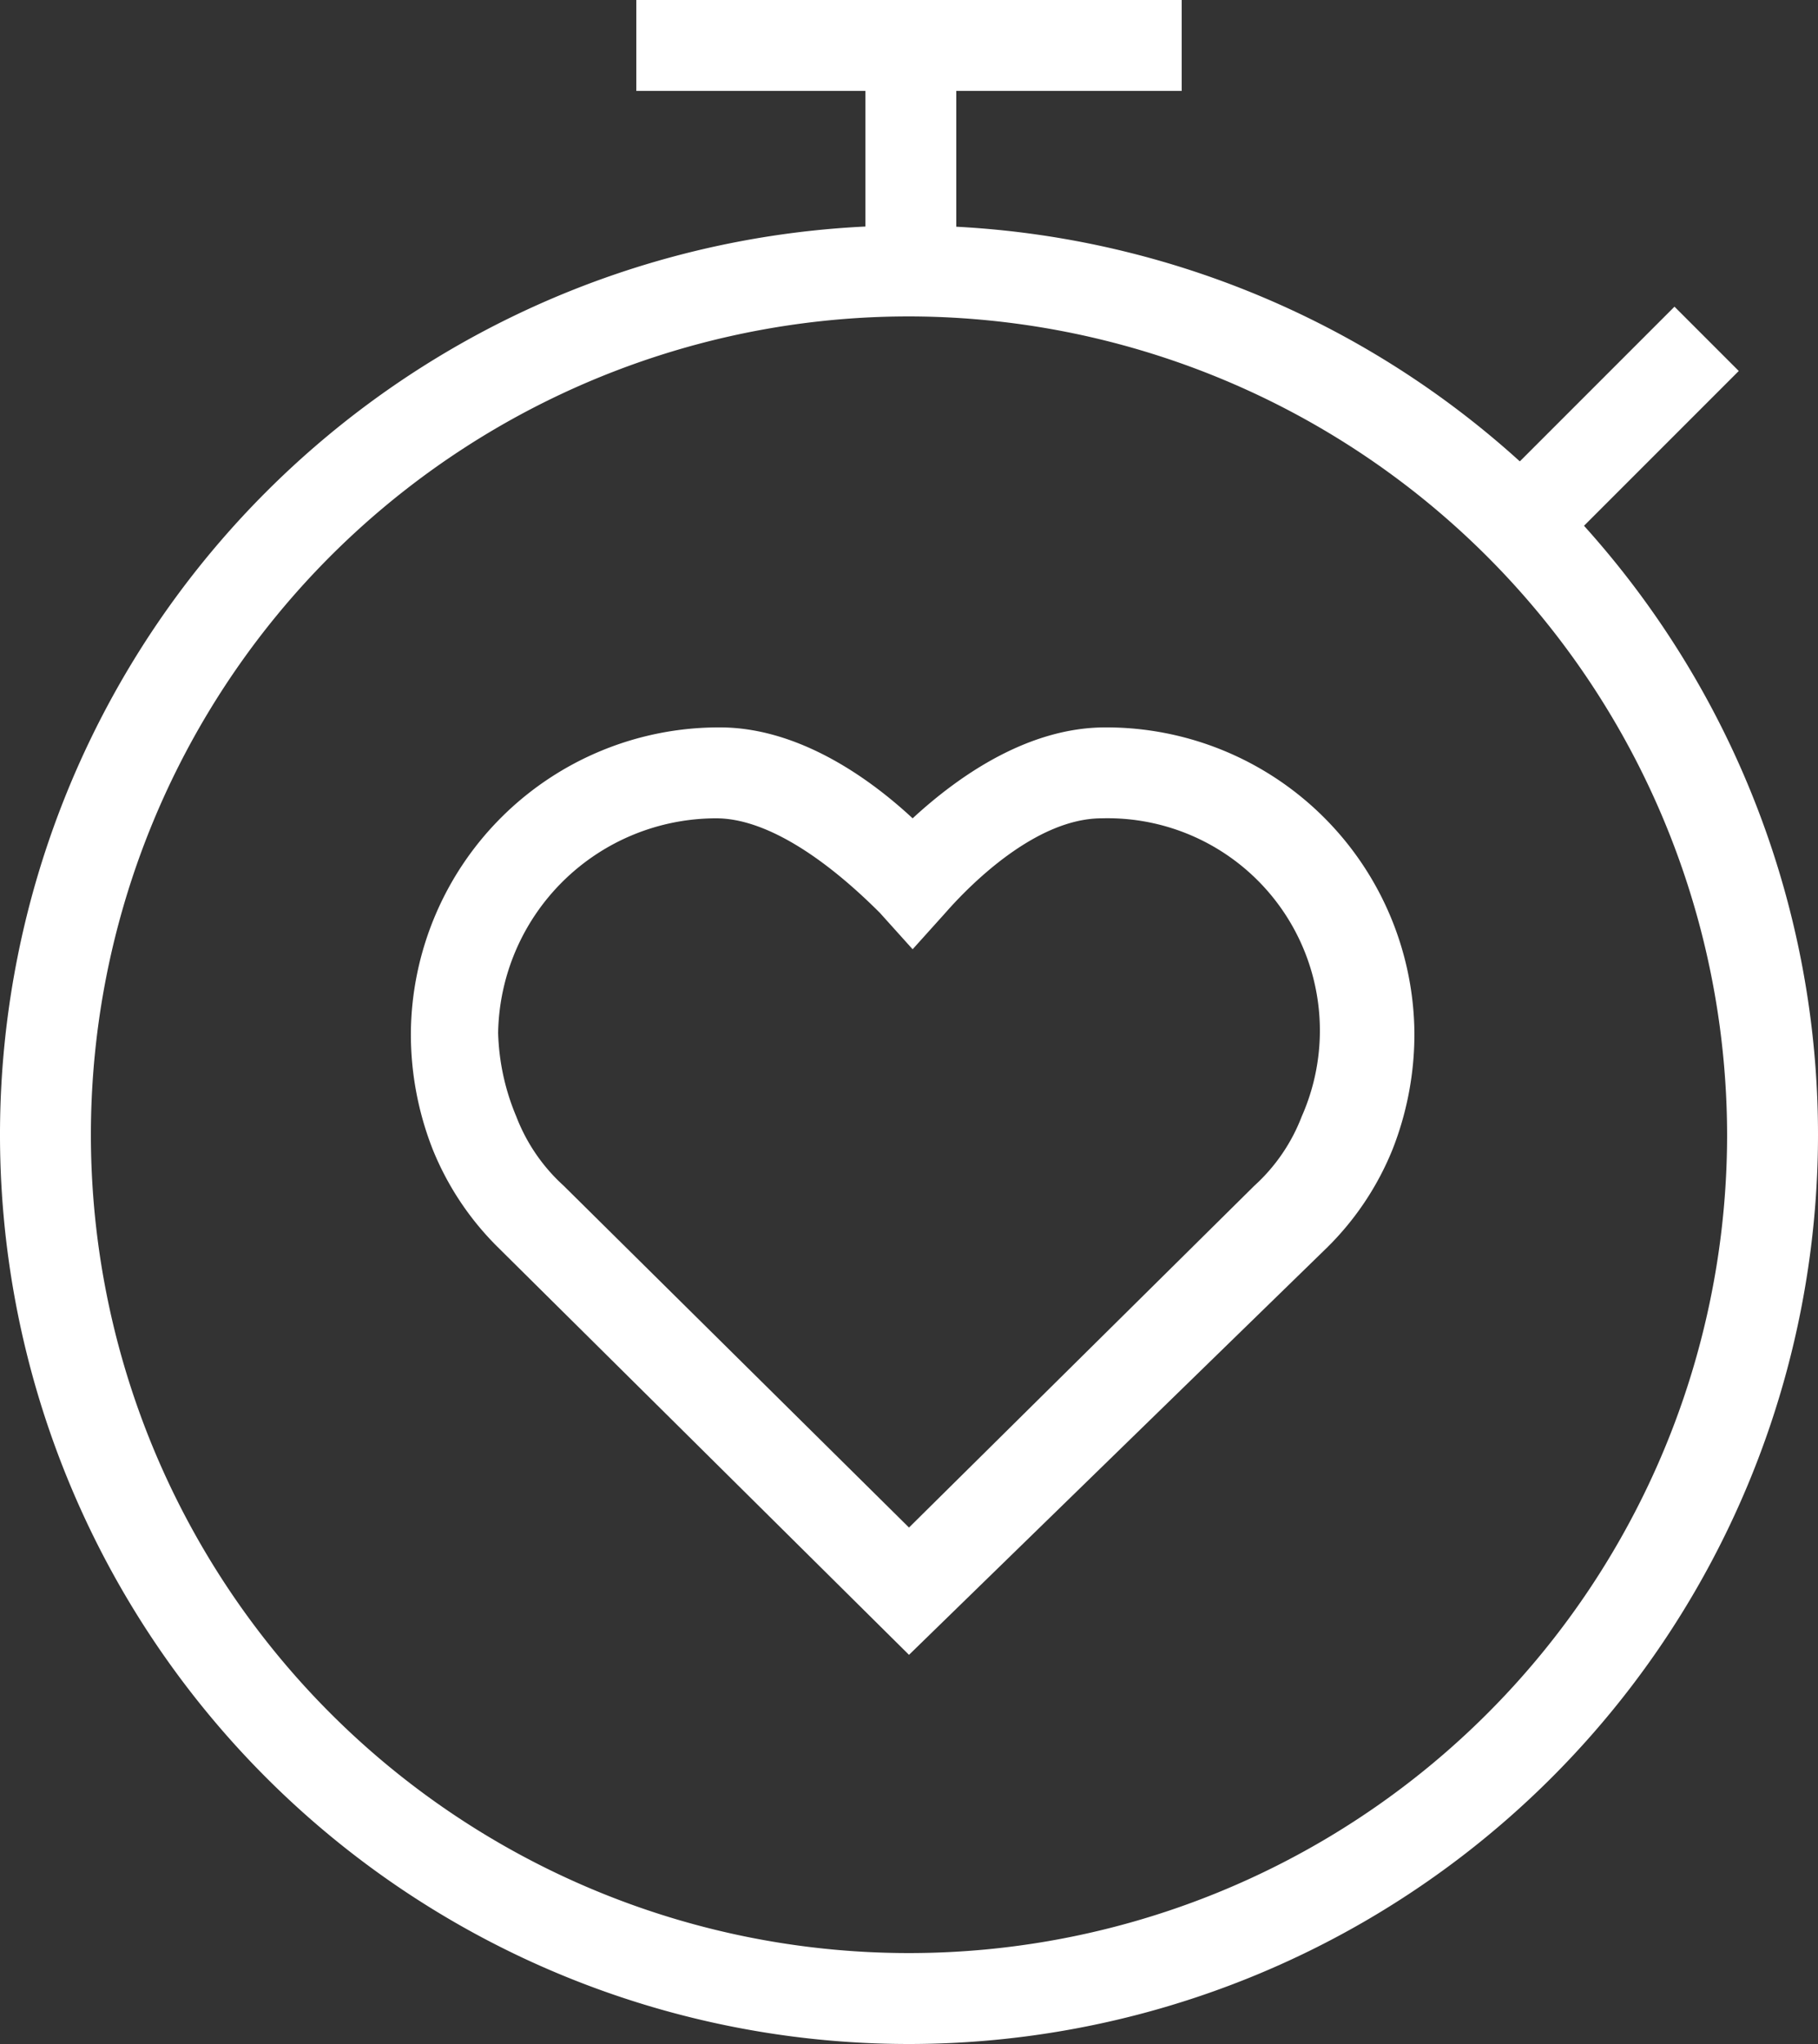 <svg xmlns="http://www.w3.org/2000/svg" width="60" height="67.44" viewBox="0 0 60 67.44">
  <rect x="0" y="0" width="60" height="67.44" fill="#333333" stroke="none"/>
  <g id="timer-variant" transform="translate(-5 -2.5)">
    <g id="Gruppe_5611" data-name="Gruppe 5611" transform="translate(18.56 26.5)">
      <path id="Pfad_2840" data-name="Pfad 2840" d="M32.74,53.1,19.18,39.66a9.59,9.59,0,0,1-2.16-3.24,10.394,10.394,0,0,1-.72-3.84A10.167,10.167,0,0,1,26.5,22.5c2.4,0,4.68,1.44,6.36,3,1.56-1.44,3.84-3,6.36-3a10.167,10.167,0,0,1,10.2,10.08,10.394,10.394,0,0,1-.72,3.84,9.59,9.59,0,0,1-2.16,3.24ZM26.38,25.5a7.2,7.2,0,0,0-7.2,7.08,7.622,7.622,0,0,0,.6,2.76,5.961,5.961,0,0,0,1.56,2.28L32.74,48.9l11.4-11.28a5.961,5.961,0,0,0,1.56-2.28,7.005,7.005,0,0,0-6.6-9.84c-2.16,0-4.32,2.16-5.16,3.12l-1.08,1.2-1.08-1.2c-1.92-1.92-3.84-3.12-5.4-3.12Z" transform="translate(-16.3 -22.5)" fill="#fff"/>
    </g>
    <g id="Gruppe_5612" data-name="Gruppe 5612" transform="translate(5 9.94)">
      <path id="Pfad_2841" data-name="Pfad 2841" d="M35,68.7a30,30,0,1,1,30-30A30.011,30.011,0,0,1,35,68.7Zm0-57a27,27,0,1,0,27,27A27.041,27.041,0,0,0,35,11.7Z" transform="translate(-5 -8.7)" fill="#fff"/>
    </g>
    <g id="Gruppe_5613" data-name="Gruppe 5613" transform="translate(33.56 4.06)">
      <path id="Pfad_2842" data-name="Pfad 2842" d="M28.8,3.8h3v7.56h-3Z" transform="translate(-28.8 -3.8)" fill="#fff"/>
    </g>
    <g id="Gruppe_5614" data-name="Gruppe 5614" transform="translate(26 2.5)">
      <path id="Pfad_2843" data-name="Pfad 2843" d="M22.5,2.5h18v3h-18Z" transform="translate(-22.5 -2.5)" fill="#fff"/>
    </g>
    <g id="Gruppe_5615" data-name="Gruppe 5615" transform="translate(54.069 12.62)">
      <path id="Pfad_2844" data-name="Pfad 2844" d="M0,0H8.76V3H0Z" transform="translate(0 6.193) rotate(-45)" fill="#fff"/>
    </g>
  </g>
</svg>
